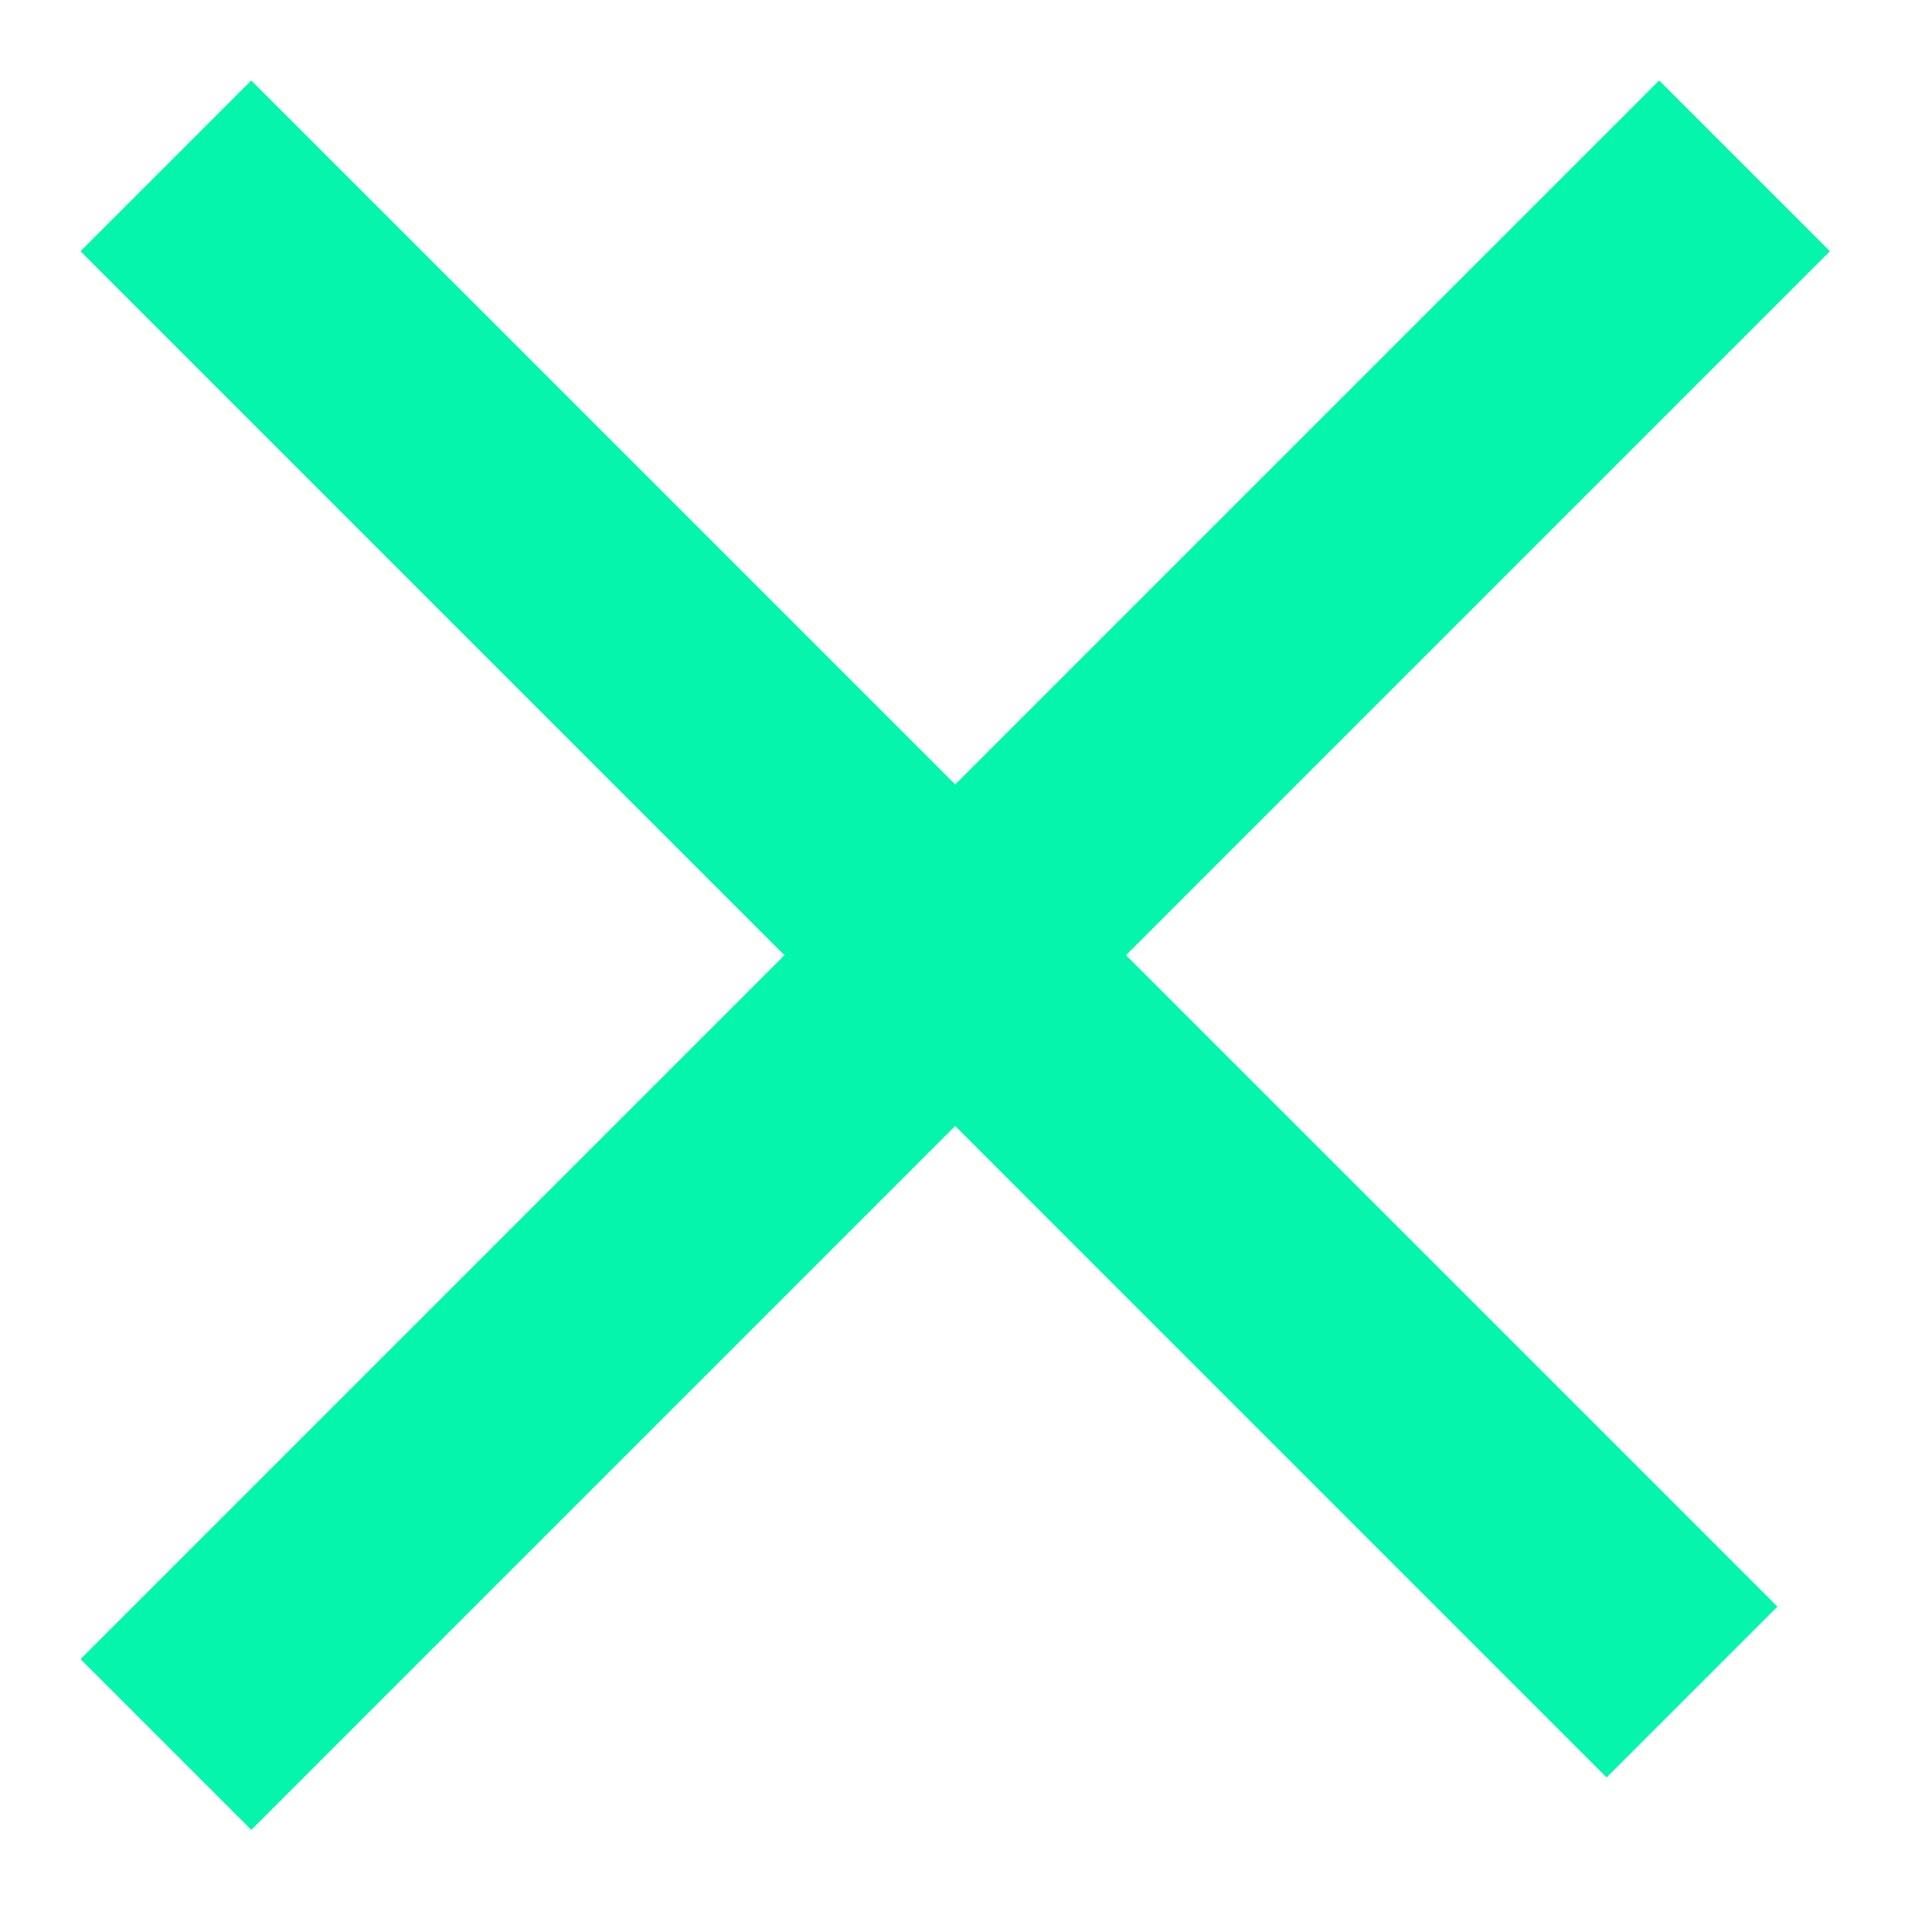 <svg width="24" height="24" viewBox="0 0 24 24" fill="none" xmlns="http://www.w3.org/2000/svg">
<path d="M3.121 1L22.08 19.958L19.958 22.08L1 3.121L3.121 1Z" fill="#05F5AD"/>
<rect x="22.732" y="3.121" width="27.733" height="3" transform="rotate(135 22.732 3.121)" fill="#05F5AD"/>
</svg>